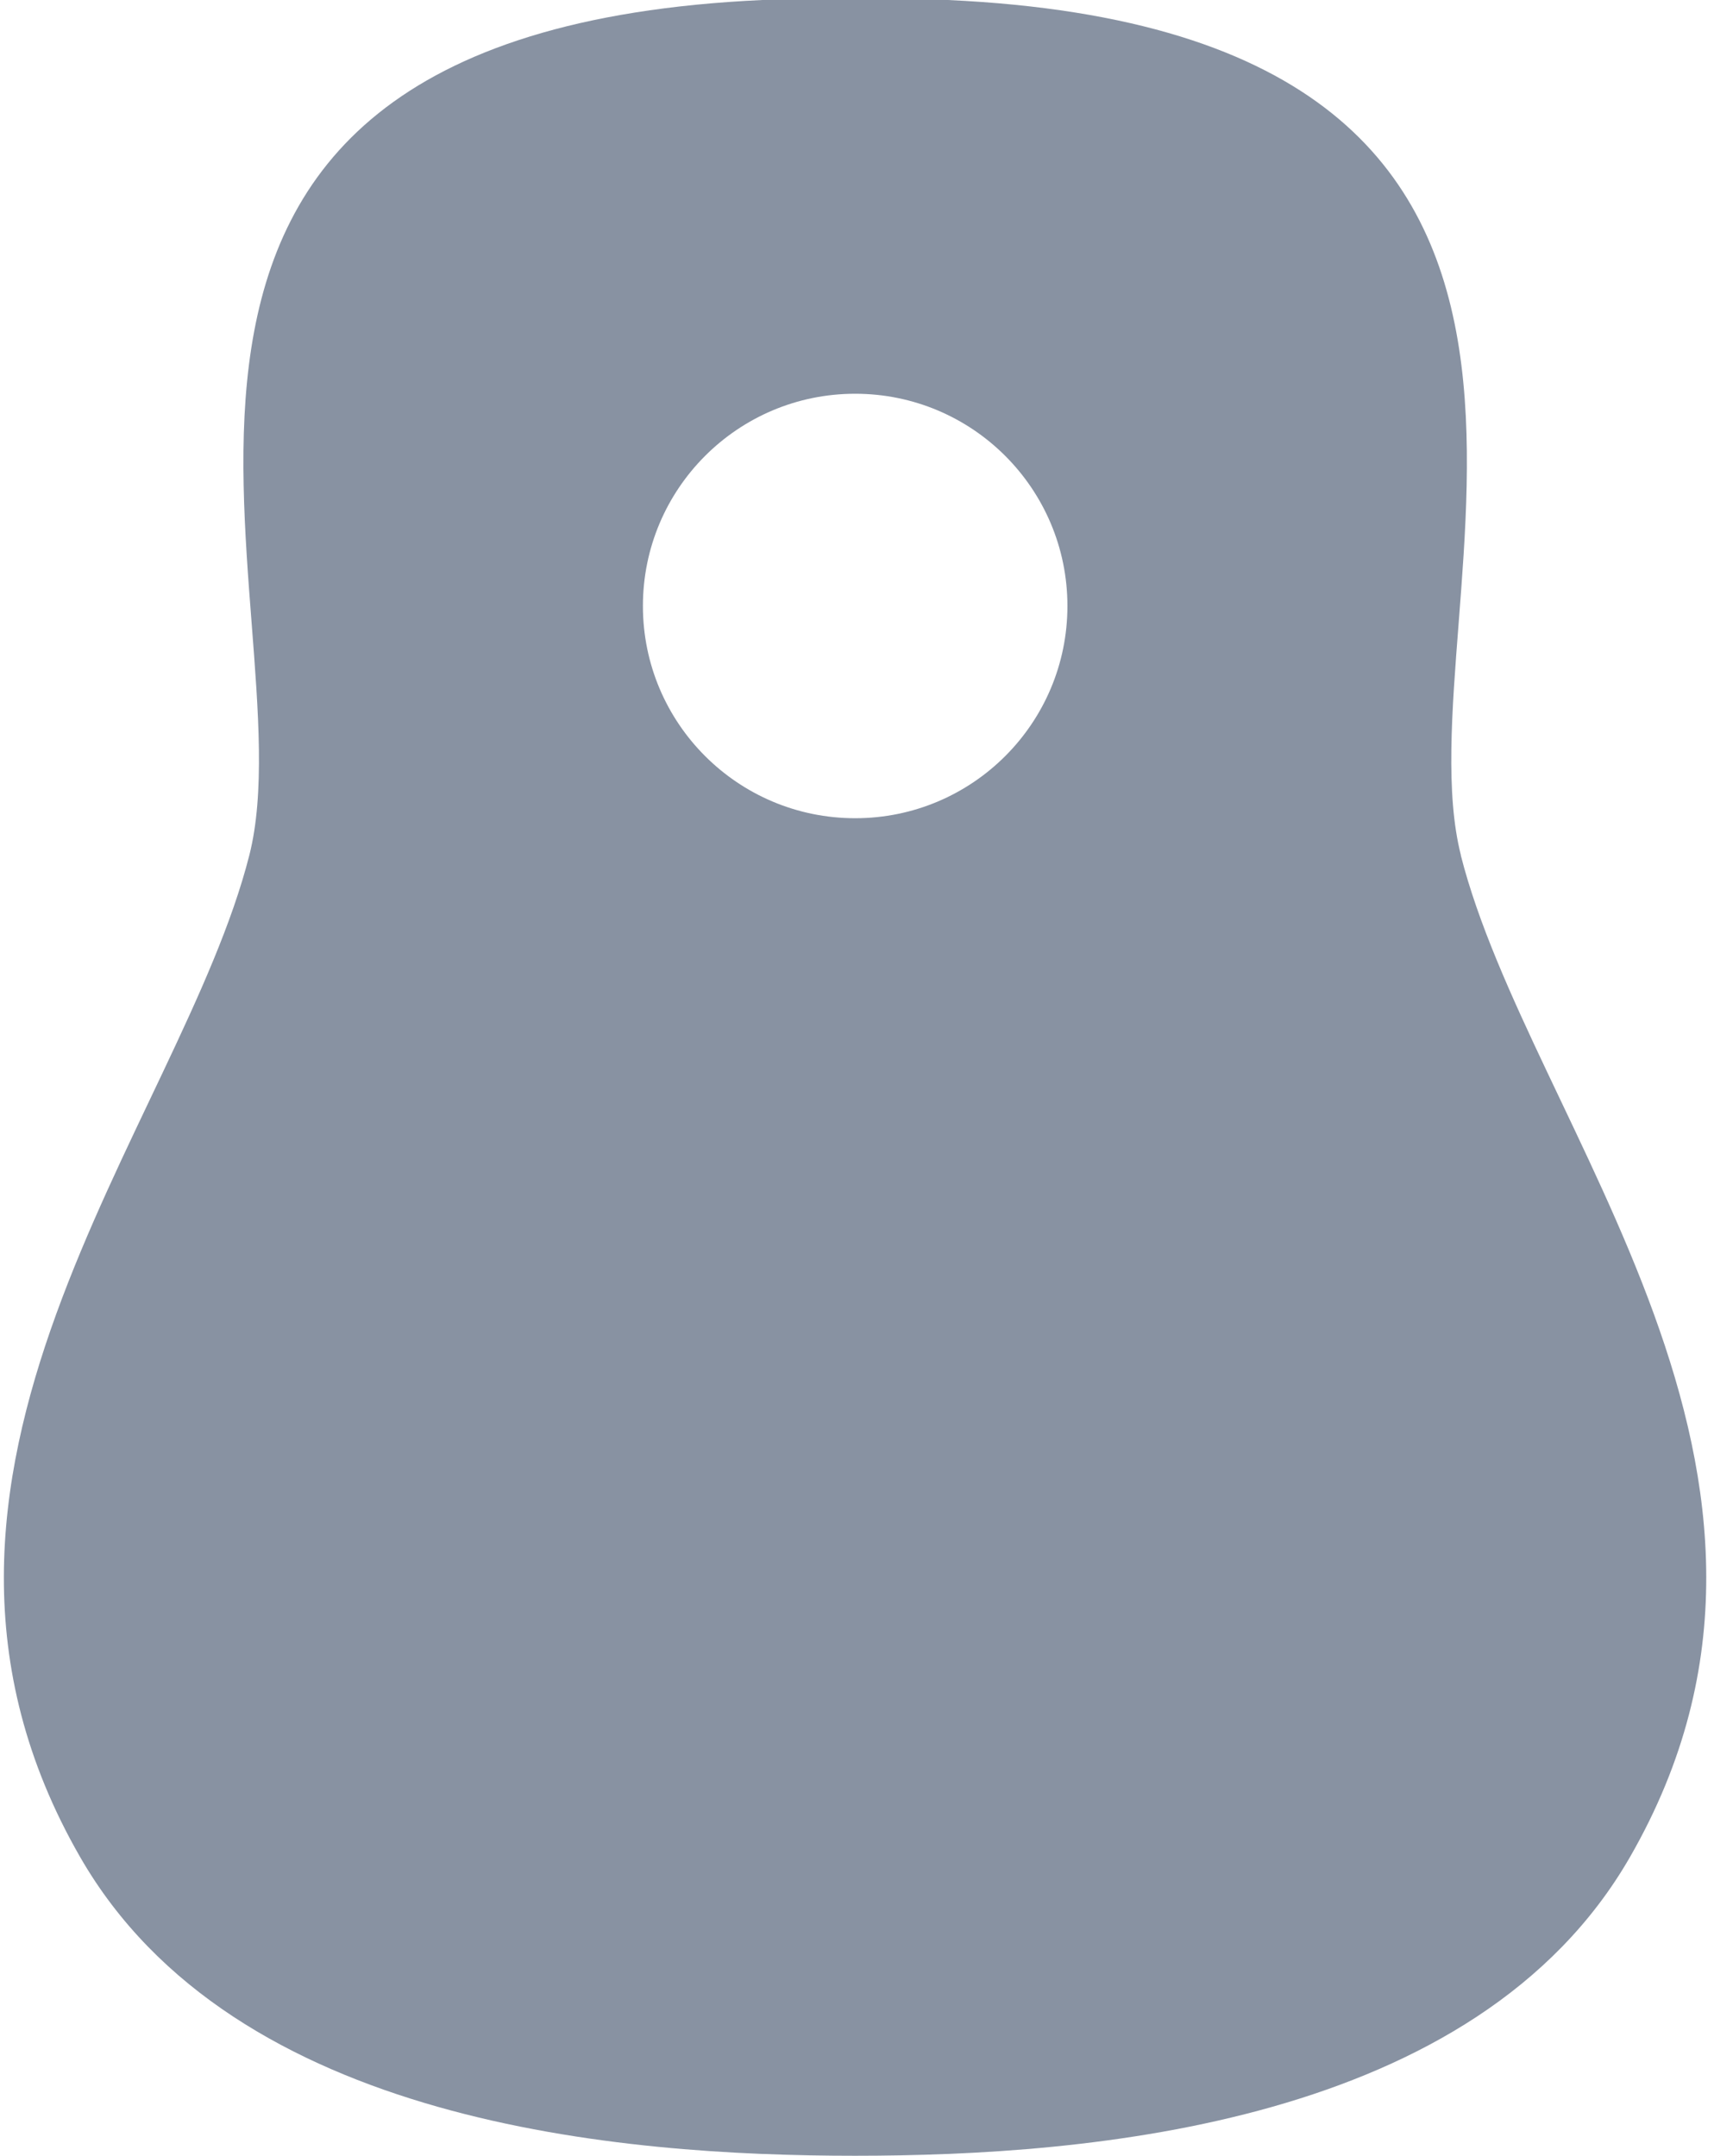 <svg xmlns="http://www.w3.org/2000/svg" fill="none" viewBox="0 0 159 200" height="200" width="159">
<path fill="#8892A2" d="M135.52 79.34C129.74 56.52 156.7 3.16 87.93 0H70.72C1.96 3.16 28.92 56.52 23.13 79.34C16.75 104.5 -13.02 136.7 7.43 172.28C21.7 197.12 57.64 200 79.32 200C101 200 136.94 197.12 151.21 172.28C171.66 136.7 141.89 104.5 135.51 79.34H135.52ZM79.33 75.91C68.46 75.91 59.64 67.1 59.64 56.22C59.64 45.35 68.45 36.53 79.33 36.53C90.2 36.53 99.02 45.34 99.02 56.22C99.02 67.09 90.21 75.91 79.33 75.91Z"></path>
</svg>
